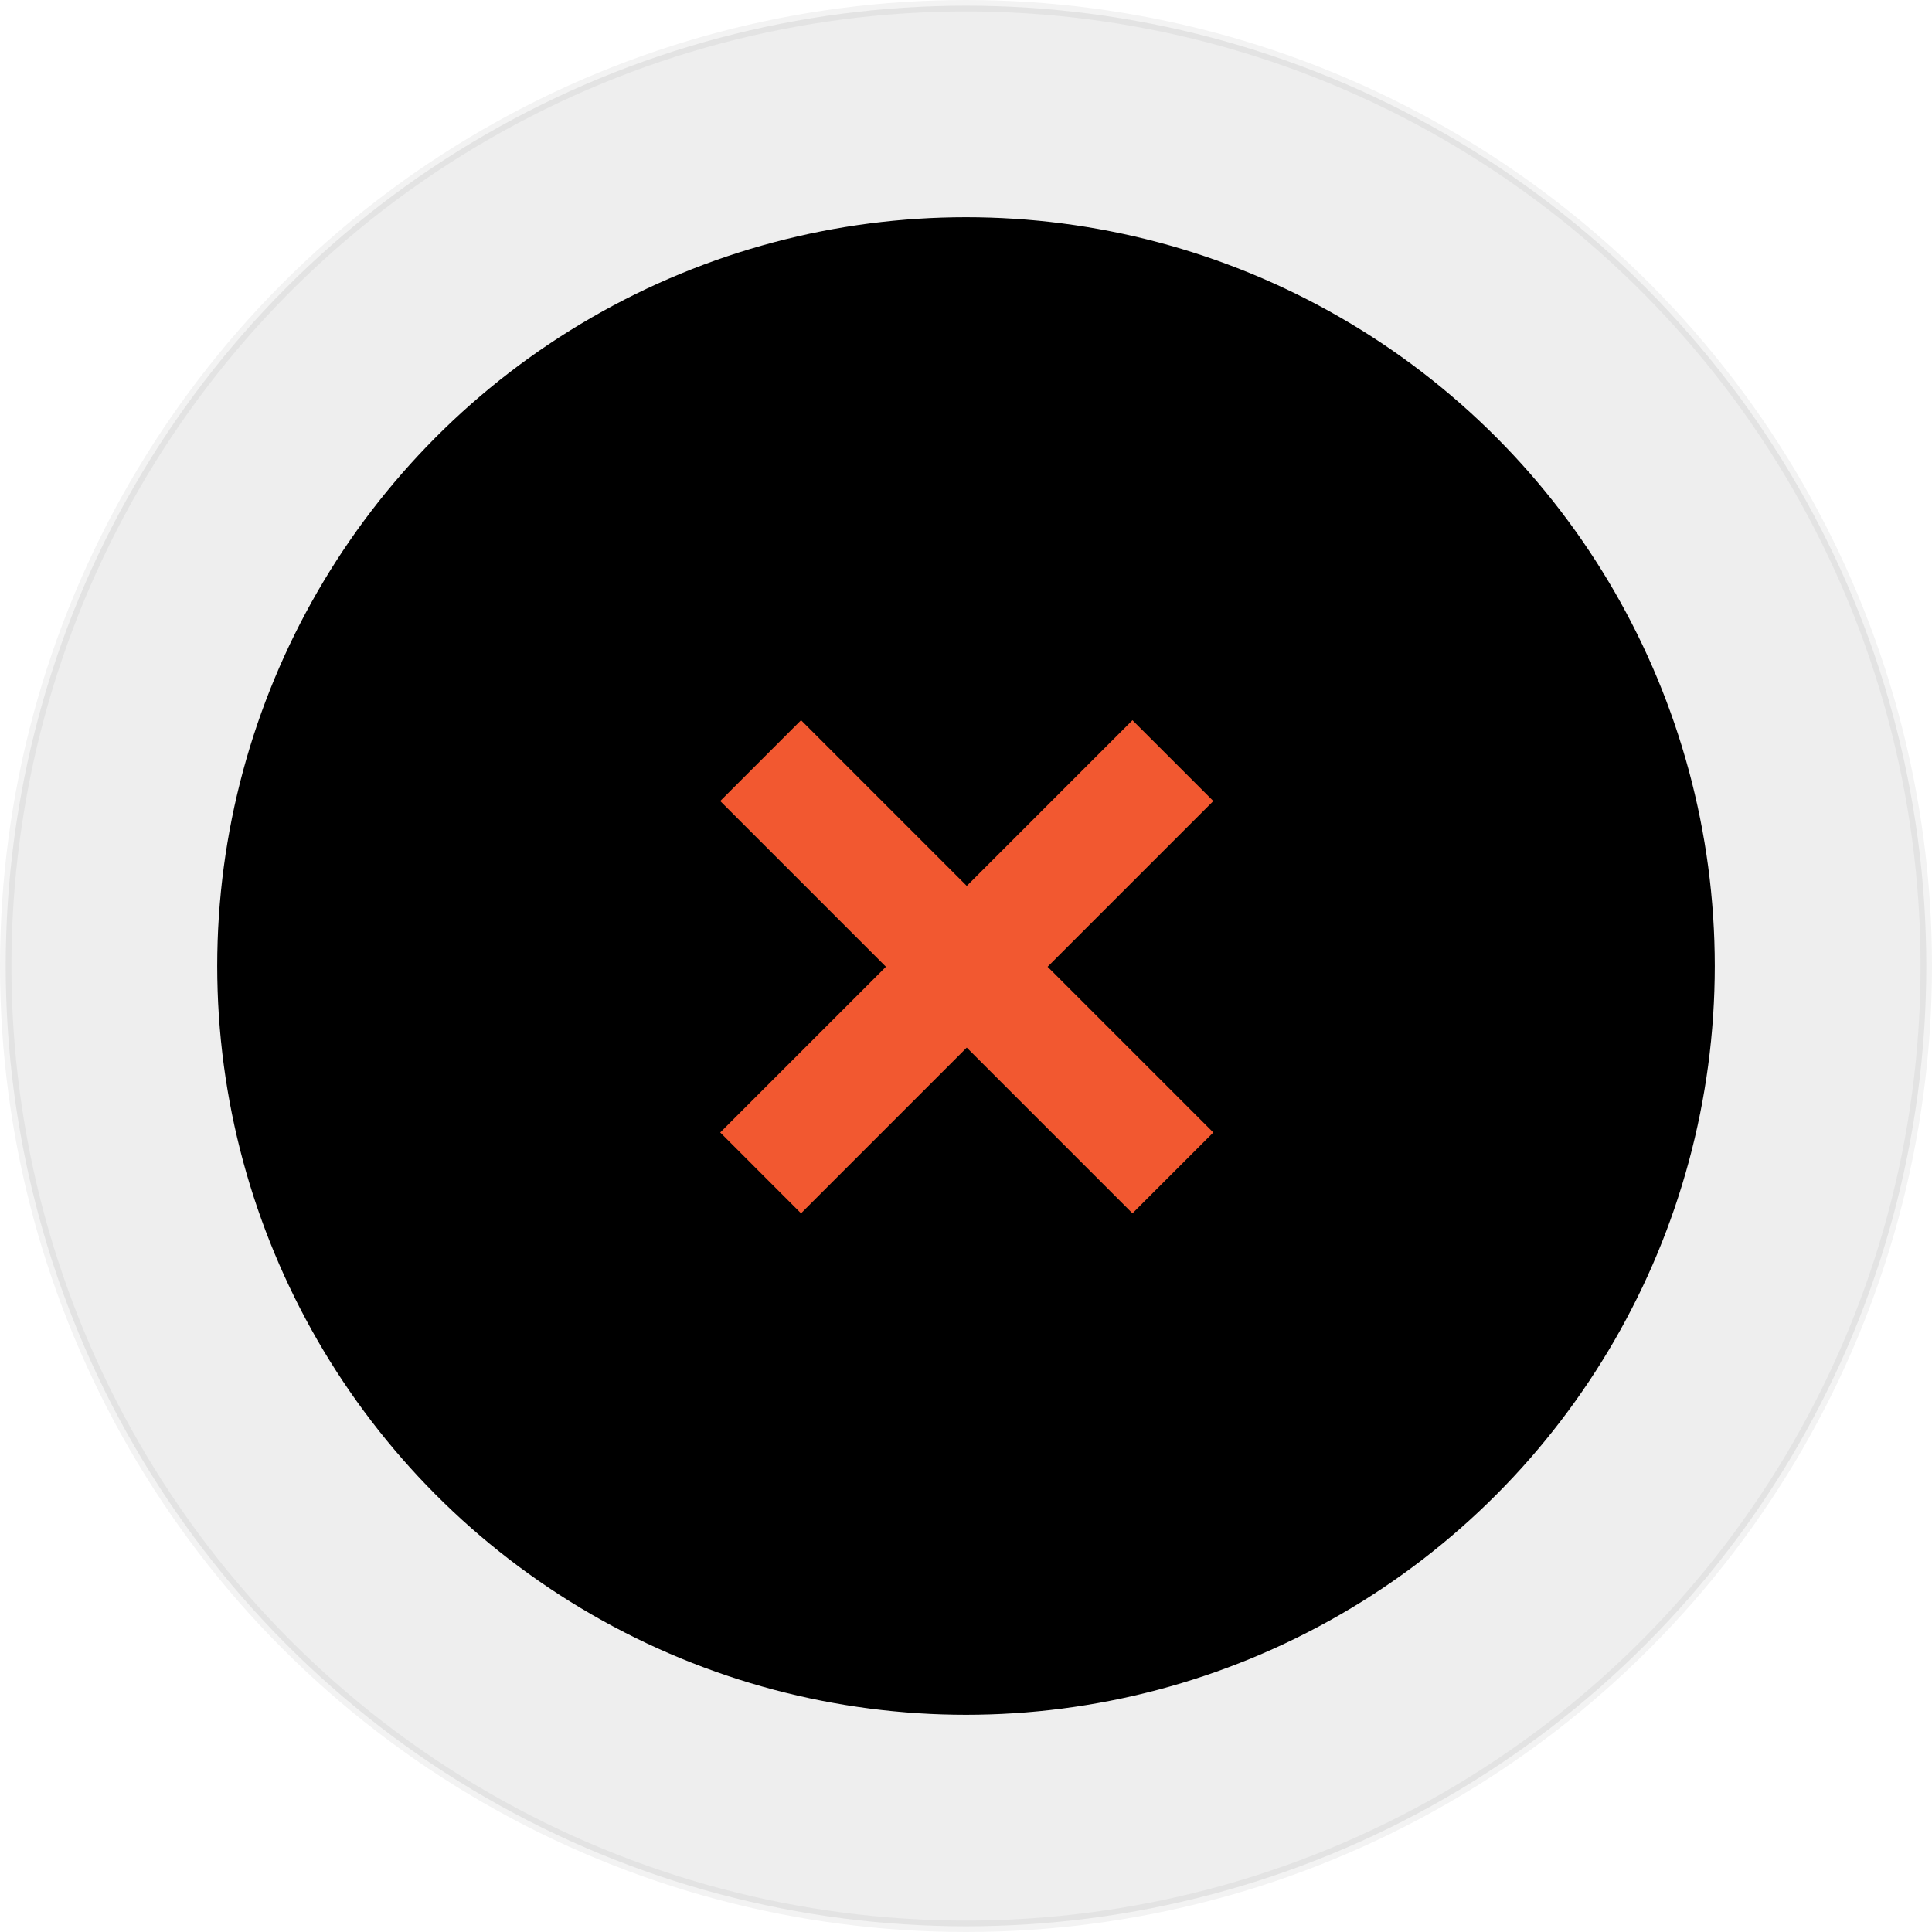 <svg viewBox="0 0 169 169" xmlns="http://www.w3.org/2000/svg" xmlns:xlink="http://www.w3.org/1999/xlink"><defs><circle id="a" cx="84.5" cy="84.5" r="65.5"/><filter x="-.8%" y="-.8%" width="101.5%" height="101.5%" filterUnits="objectBoundingBox" id="b"><feGaussianBlur stdDeviation=".5" in="SourceAlpha" result="shadowBlurInner1"/><feOffset dx="-1" dy="-1" in="shadowBlurInner1" result="shadowOffsetInner1"/><feComposite in="shadowOffsetInner1" in2="SourceAlpha" operator="arithmetic" k2="-1" k3="1" result="shadowInnerInner1"/><feColorMatrix values="0 0 0 0 0 0 0 0 0 0 0 0 0 0 0 0 0 0 0.089 0" in="shadowInnerInner1" result="shadowMatrixInner1"/><feGaussianBlur stdDeviation=".5" in="SourceAlpha" result="shadowBlurInner2"/><feOffset dx="1" dy="1" in="shadowBlurInner2" result="shadowOffsetInner2"/><feComposite in="shadowOffsetInner2" in2="SourceAlpha" operator="arithmetic" k2="-1" k3="1" result="shadowInnerInner2"/><feColorMatrix values="0 0 0 0 1 0 0 0 0 1 0 0 0 0 1 0 0 0 0.292 0" in="shadowInnerInner2" result="shadowMatrixInner2"/><feMerge><feMergeNode in="shadowMatrixInner1"/><feMergeNode in="shadowMatrixInner2"/></feMerge></filter></defs><g fill="none" fill-rule="evenodd"><circle stroke-opacity=".05" stroke="#000" fill-opacity=".07" fill="#000" cx="84.5" cy="84.5" r="84"/><use fill="#FFF" xlink:href="#a"/><use fill="#000" filter="url(#b)" xlink:href="#a"/><path d="M91.638 84.567l14.496 14.495-7.072 7.072-14.495-14.496-14.496 14.496L63 99.062l14.496-14.495L63 70.07 70.071 63l14.496 14.496L99.062 63l7.072 7.071-14.496 14.496z" fill="#F25830"/></g></svg>